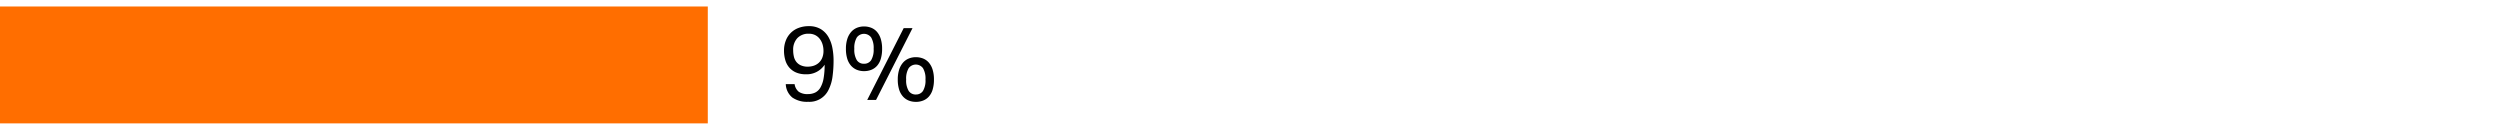 <svg xmlns="http://www.w3.org/2000/svg" width="385" height="20" viewBox="0 0 385 20"><path fill="#ff6e00" d="M0 1h109v18H0z"/><path d="M122.369 12.954a1.846 1.846 0 0 0 .64 1.176 2.323 2.323 0 0 0 1.408.359 2.523 2.523 0 0 0 1.128-.239 1.928 1.928 0 0 0 .808-.784 4.321 4.321 0 0 0 .48-1.4 11.644 11.644 0 0 0 .16-2.1 3.283 3.283 0 0 1-2.88 1.472 3.737 3.737 0 0 1-1.528-.281 2.887 2.887 0 0 1-1.048-.767 3.058 3.058 0 0 1-.608-1.16 5.226 5.226 0 0 1-.192-1.44 4.169 4.169 0 0 1 .272-1.528 3.331 3.331 0 0 1 1.968-1.96 4.3 4.3 0 0 1 1.568-.273 3.467 3.467 0 0 1 1.872.464 3.447 3.447 0 0 1 1.168 1.217 5.329 5.329 0 0 1 .608 1.695 10.233 10.233 0 0 1 .176 1.889 18.158 18.158 0 0 1-.16 2.487 6.342 6.342 0 0 1-.6 2.025 3.257 3.257 0 0 1-3.16 1.872 3.958 3.958 0 0 1-2.424-.656 2.8 2.8 0 0 1-1.016-2.064zm2.032-2.688a2.865 2.865 0 0 0 .912-.144 2.224 2.224 0 0 0 .768-.44 2.108 2.108 0 0 0 .536-.76 2.789 2.789 0 0 0 .2-1.105 3.41 3.41 0 0 0-.136-.951 2.621 2.621 0 0 0-.416-.848 2.066 2.066 0 0 0-.7-.6 2.153 2.153 0 0 0-1.016-.225 2.321 2.321 0 0 0-1.752.673 2.583 2.583 0 0 0-.648 1.871 4.239 4.239 0 0 0 .112.992 2.051 2.051 0 0 0 .376.8 1.837 1.837 0 0 0 .7.536 2.539 2.539 0 0 0 1.063.201zM133.058 10.954a2.884 2.884 0 0 1-1.113-.208 2.429 2.429 0 0 1-.88-.624 2.876 2.876 0 0 1-.584-1.064 5.1 5.1 0 0 1-.208-1.544 4.854 4.854 0 0 1 .216-1.529 3.038 3.038 0 0 1 .593-1.071 2.369 2.369 0 0 1 .879-.632 2.861 2.861 0 0 1 1.1-.208 2.96 2.96 0 0 1 1.119.208 2.3 2.3 0 0 1 .881.632 3.013 3.013 0 0 1 .575 1.071 5.017 5.017 0 0 1 .208 1.529 5.317 5.317 0 0 1-.2 1.544 2.856 2.856 0 0 1-.569 1.064 2.331 2.331 0 0 1-.88.624 2.983 2.983 0 0 1-1.137.208zm0-1.137a1.263 1.263 0 0 0 1.1-.551 3.138 3.138 0 0 0 .383-1.752 3.141 3.141 0 0 0-.383-1.744 1.368 1.368 0 0 0-2.208 0 3.123 3.123 0 0 0-.385 1.744 3.119 3.119 0 0 0 .385 1.752 1.26 1.26 0 0 0 1.108.551zm1.856 5.569h-1.361l5.616-11.056h1.36zm6.128.3a2.884 2.884 0 0 1-1.113-.208 2.4 2.4 0 0 1-.88-.624 2.877 2.877 0 0 1-.584-1.063 5.1 5.1 0 0 1-.208-1.544 4.867 4.867 0 0 1 .216-1.528 3.055 3.055 0 0 1 .592-1.073 2.378 2.378 0 0 1 .88-.631 2.839 2.839 0 0 1 1.1-.208 2.946 2.946 0 0 1 1.12.208 2.307 2.307 0 0 1 .88.631 3.032 3.032 0 0 1 .575 1.073 5 5 0 0 1 .208 1.528 5.247 5.247 0 0 1-.2 1.544 2.841 2.841 0 0 1-.567 1.063 2.321 2.321 0 0 1-.881.624 2.979 2.979 0 0 1-1.138.211zm0-1.135a1.265 1.265 0 0 0 1.1-.552 3.133 3.133 0 0 0 .383-1.752 3.139 3.139 0 0 0-.383-1.744 1.367 1.367 0 0 0-2.208 0 3.12 3.12 0 0 0-.385 1.744 3.115 3.115 0 0 0 .389 1.753 1.262 1.262 0 0 0 1.104.554z"/></svg>